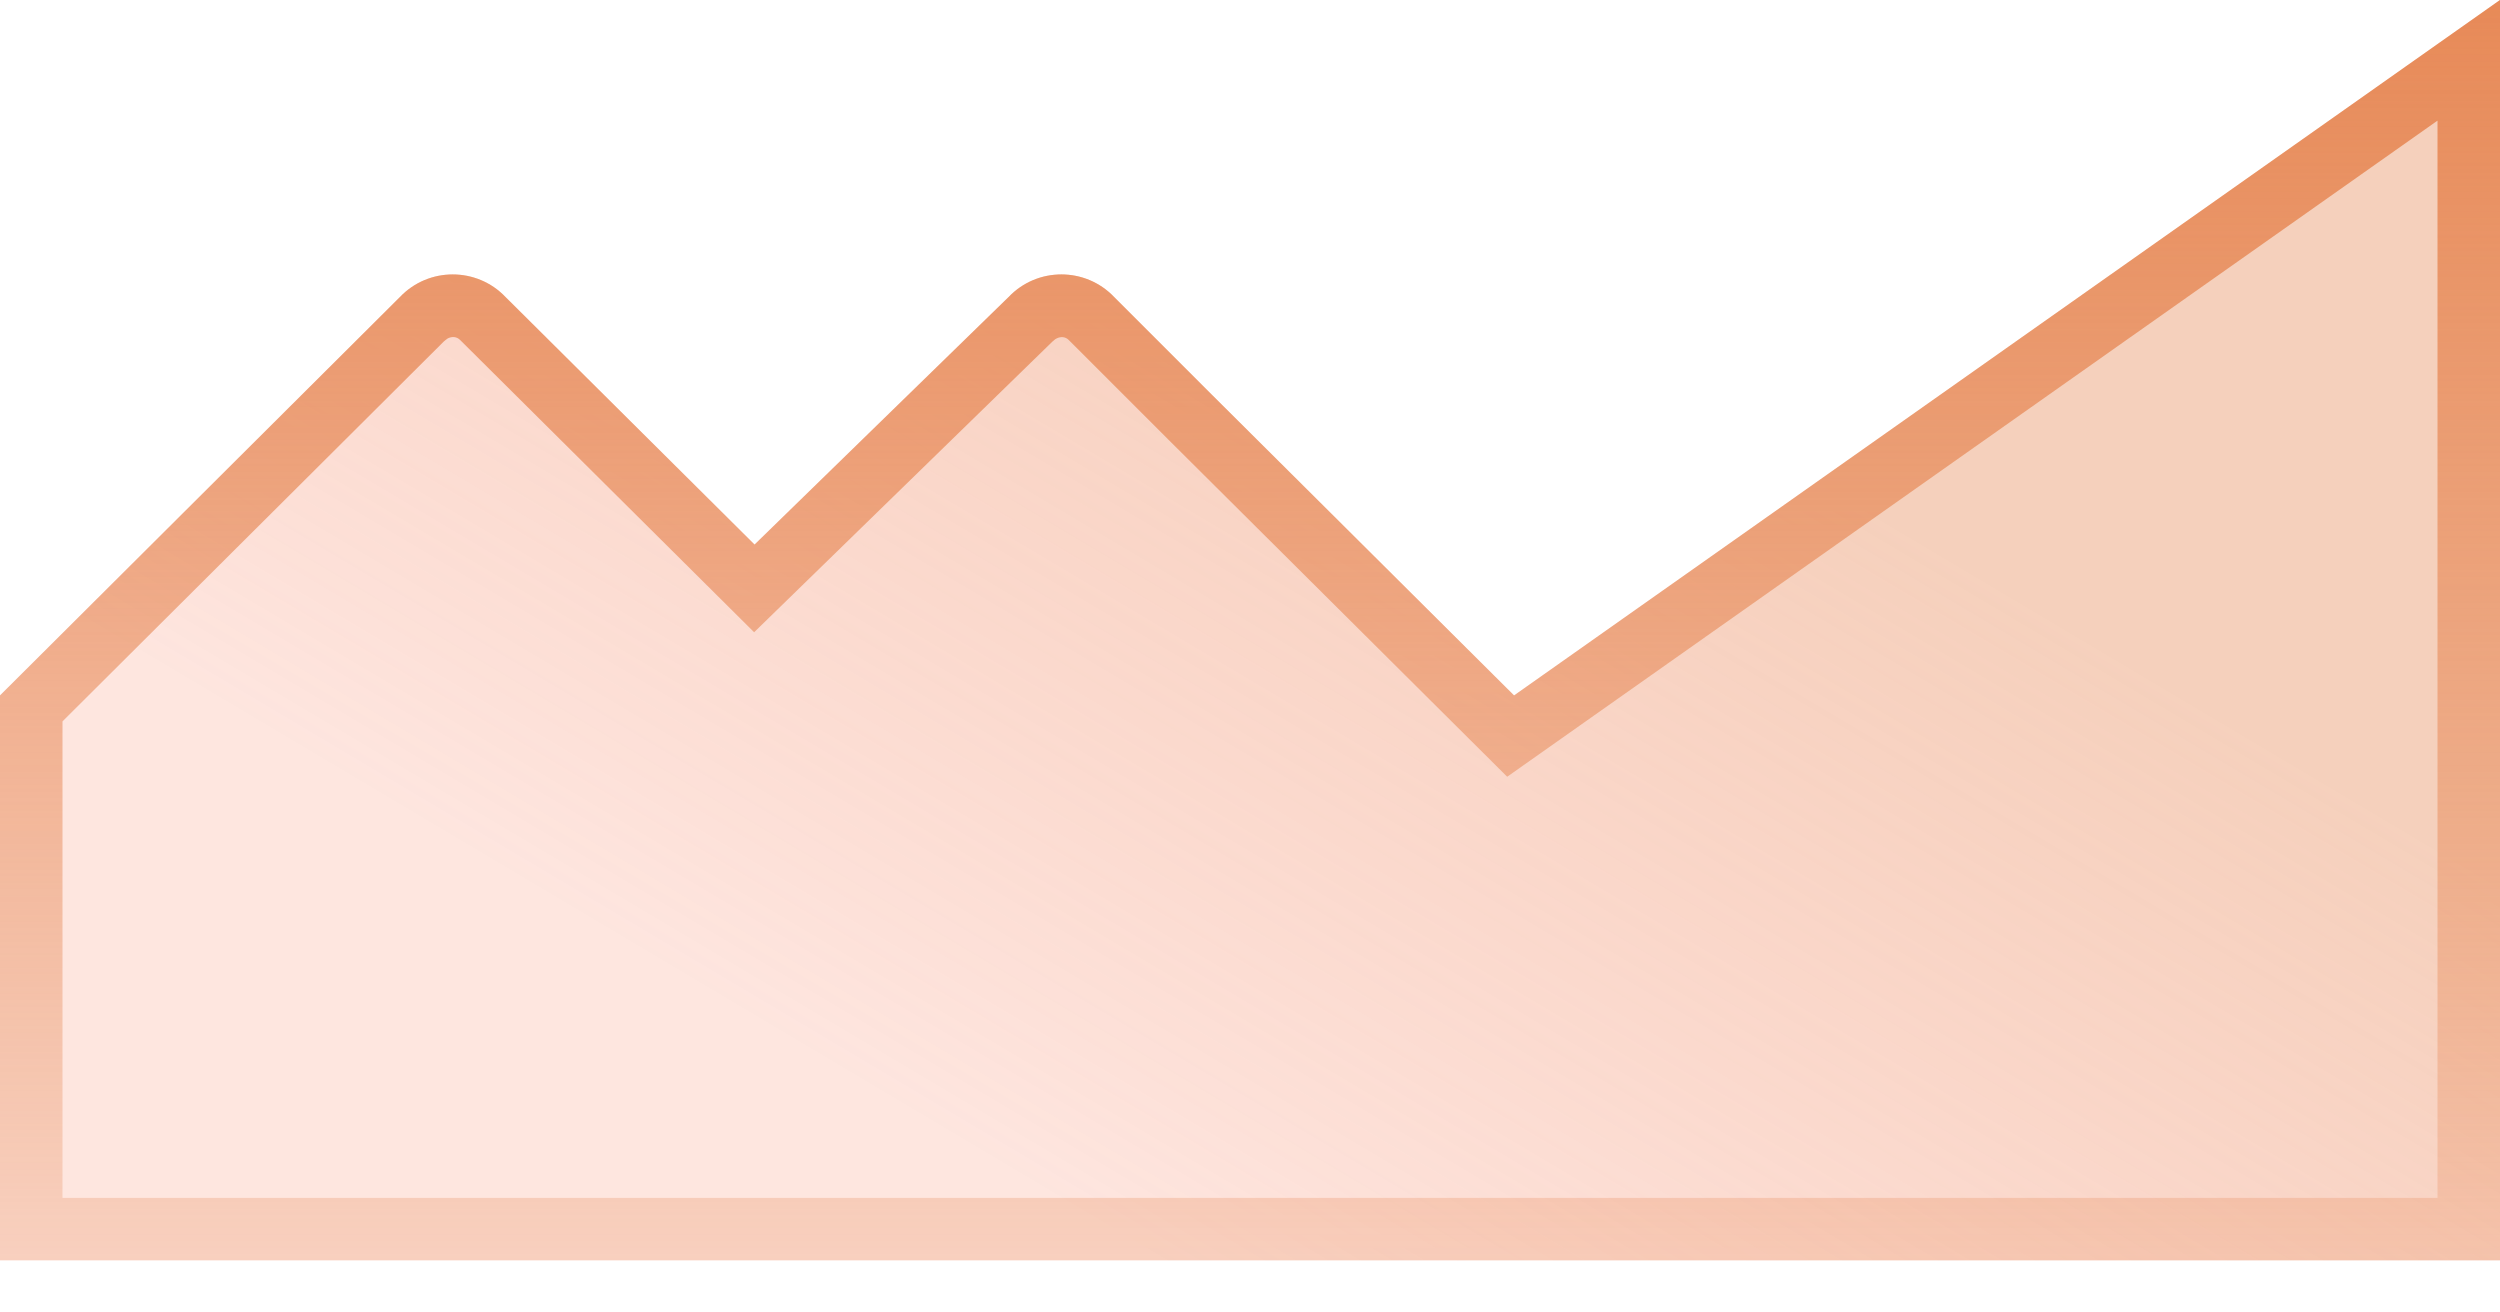 <?xml version="1.0" encoding="UTF-8"?>
<svg width="40px" height="21px" viewBox="0 0 40 21" version="1.1" xmlns="http://www.w3.org/2000/svg" xmlns:xlink="http://www.w3.org/1999/xlink">
    <!-- Generator: Sketch 61 (89581) - https://sketch.com -->
    <title>Group 26</title>
    <desc>Created with Sketch.</desc>
    <defs>
        <linearGradient x1="72.267%" y1="37.292%" x2="26.352%" y2="75.928%" id="linearGradient-1">
            <stop stop-color="#E78A58" offset="0%"></stop>
            <stop stop-color="#F75D34" stop-opacity="0.396" offset="100%"></stop>
        </linearGradient>
        <linearGradient x1="50%" y1="0%" x2="50%" y2="126.558%" id="linearGradient-2">
            <stop stop-color="#E78A58" offset="0%"></stop>
            <stop stop-color="#E78A58" stop-opacity="0.04" offset="100%"></stop>
        </linearGradient>
    </defs>
    <g id="Desktop" stroke="none" stroke-width="1" fill="none" fill-rule="evenodd">
        <g id="Group-26" fill-rule="nonzero">
            <path d="M40,3.37507799e-14 C40,14.487 40,5.703 40,20.165 L0,20.165 L0,11.127 L6.398,4.753 C6.857,4.27 7.63,4.27 8.089,4.753 L12.073,8.713 L16.137,4.753 C16.596,4.27 17.368,4.27 17.827,4.753 L19.396,6.322 L24.225,11.127 L40,3.37507799e-14 Z" id="Path" fill-opacity="0.4" fill="url(#linearGradient-1)"></path>
            <path d="M24.225,11.127 L40,-5.68434189e-14 L40,20.165 L0,20.165 L0,11.127 L6.398,4.753 C6.857,4.27 7.63,4.27 8.089,4.753 L12.073,8.713 L16.137,4.753 C16.596,4.27 17.368,4.27 17.827,4.753 L19.396,6.322 L24.225,11.127 Z M39,19.166 L39,1.93 L24.115,12.428 L18.689,7.029 L17.102,5.442 C17.048,5.385 16.962,5.376 16.882,5.429 L16.835,5.469 L12.066,10.116 L7.364,5.442 C7.312,5.387 7.231,5.376 7.157,5.419 L7.104,5.461 L1,11.542 L1,19.166 L39,19.166 Z" id="Path" fill="url(#linearGradient-2)"></path>
        </g>
    </g>
</svg>